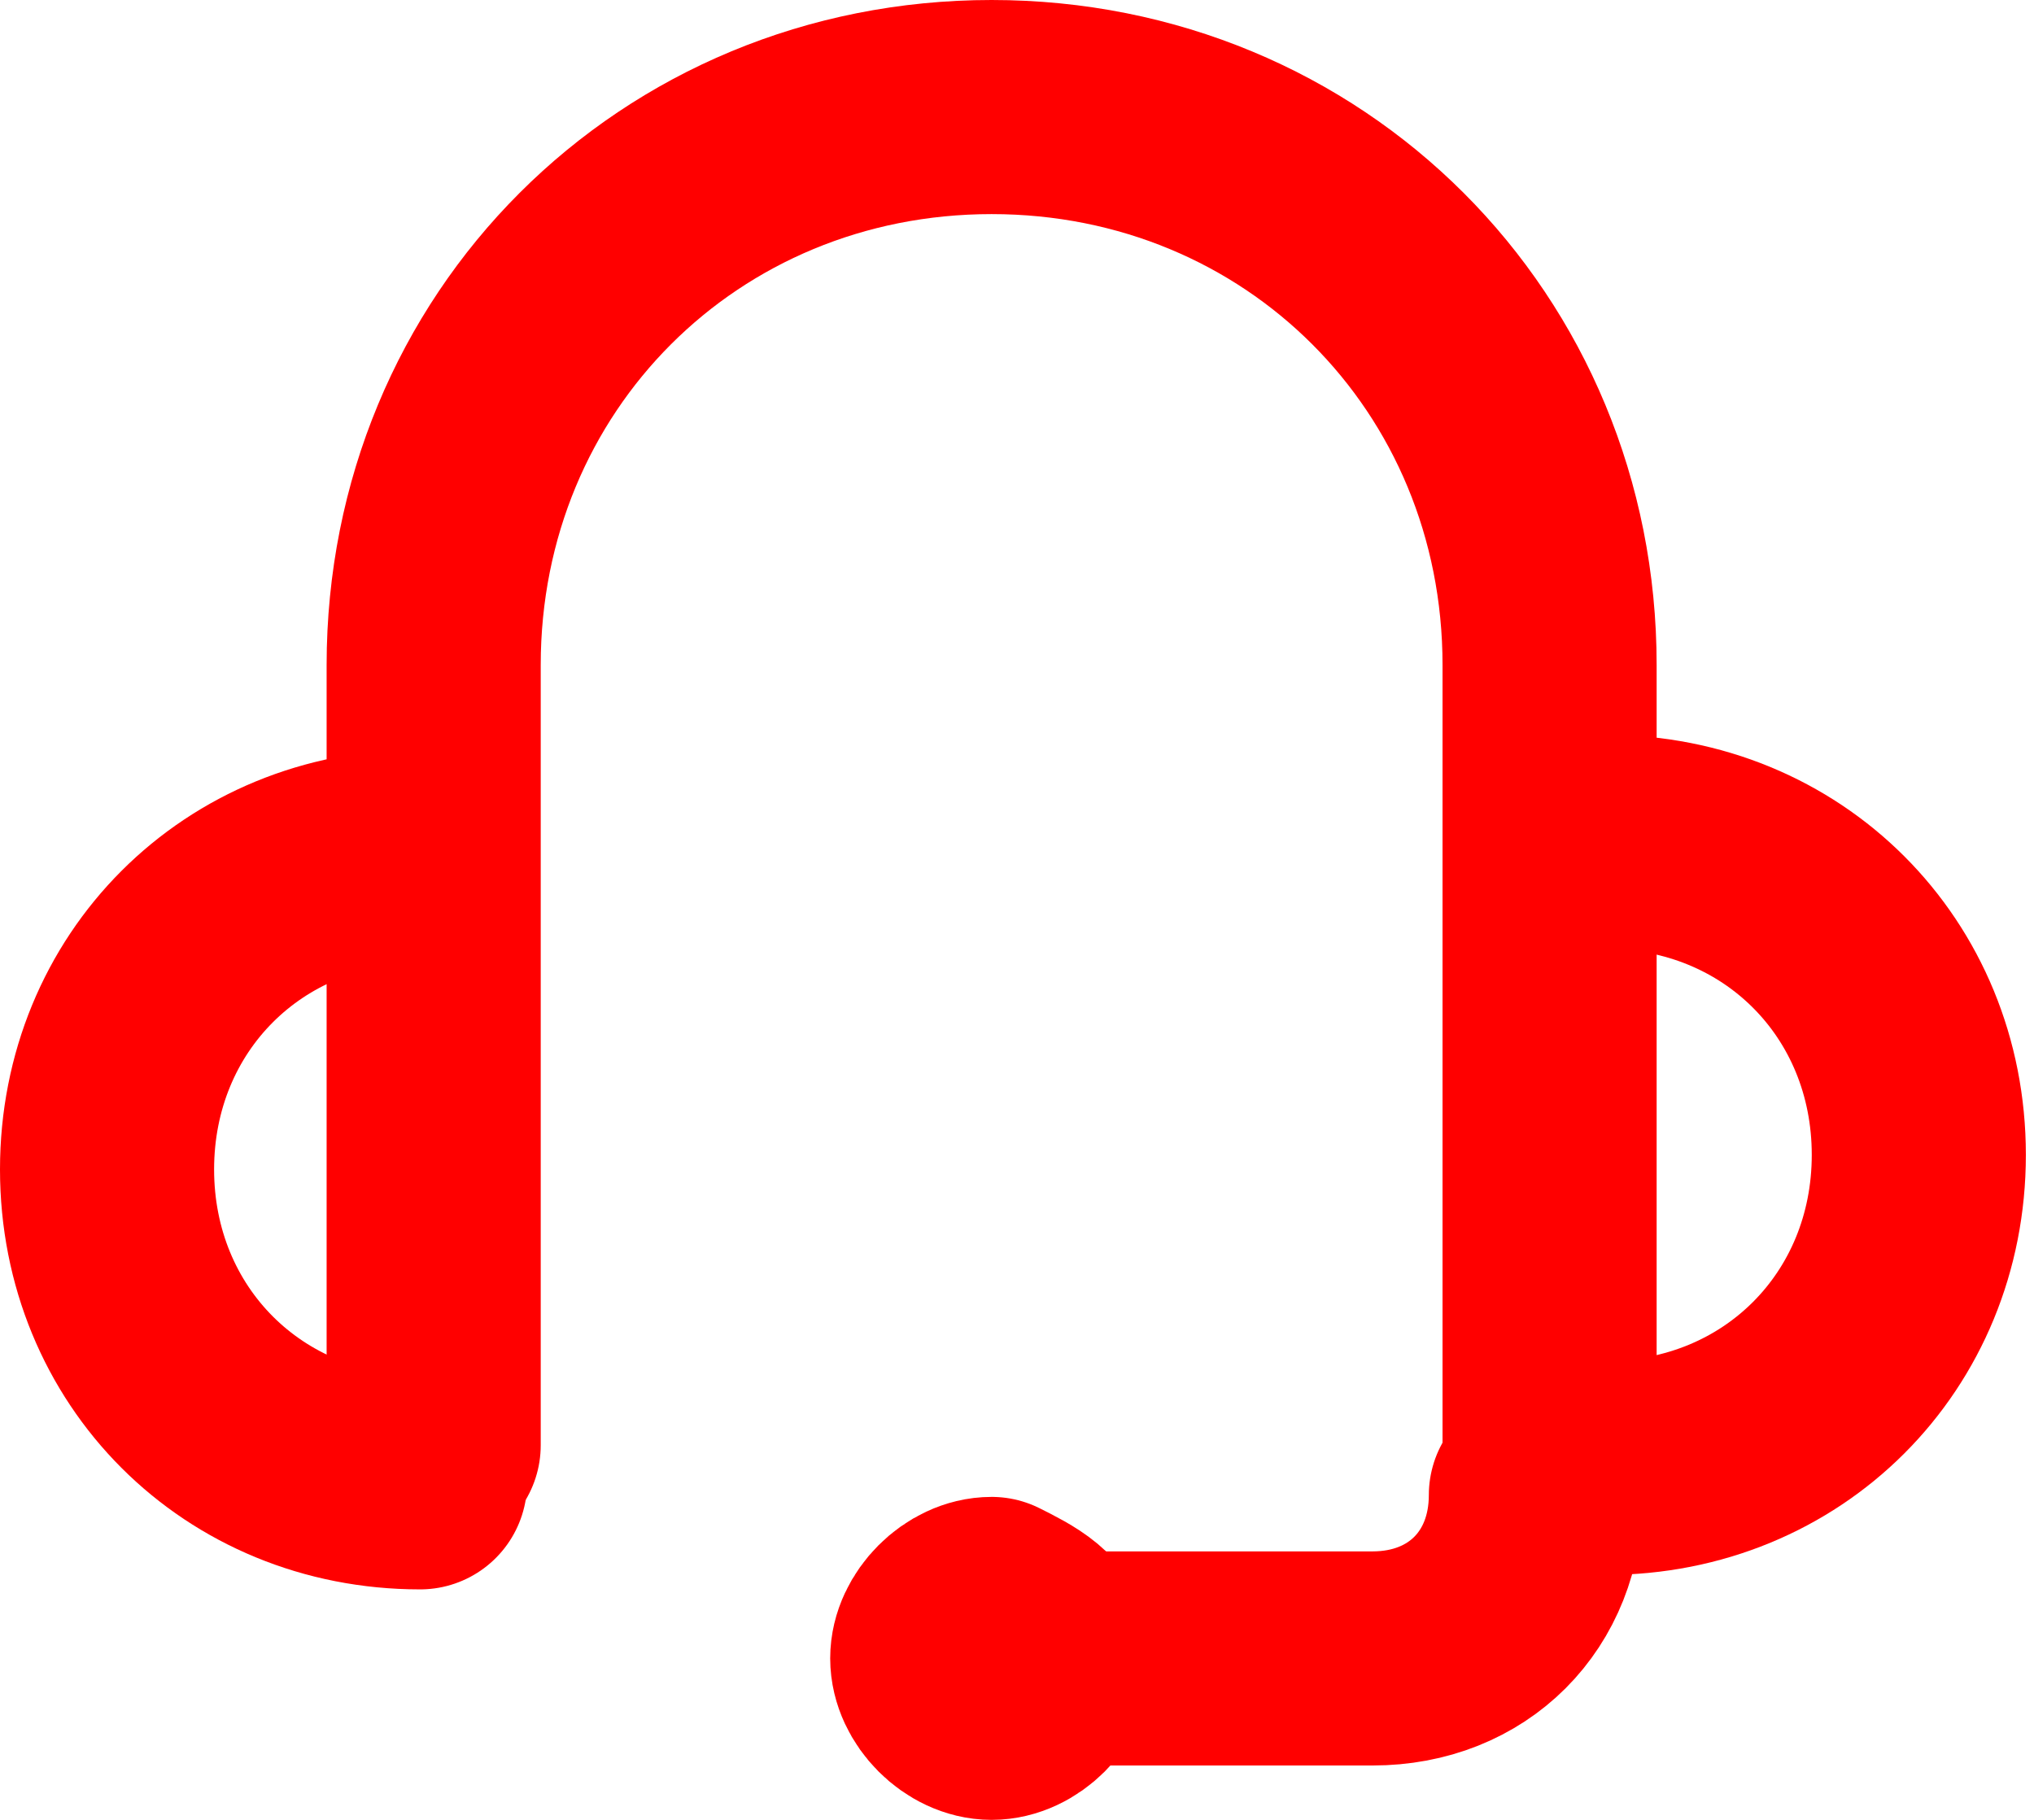<svg width="19" height="17" viewBox="0 0 19 17" fill="none" xmlns="http://www.w3.org/2000/svg">
<path d="M3.924 13.847C2.271 13.847 1 12.576 1 10.924C1 9.271 2.271 8 3.924 8" stroke="#FF0000" stroke-width="2" stroke-miterlimit="10" stroke-linecap="round" stroke-linejoin="round"/>
<path d="M15 7.864C16.652 7.864 17.924 9.135 17.924 10.788C17.924 12.441 16.652 13.712 15 13.712" stroke="#FF0000" stroke-width="2" stroke-miterlimit="10" stroke-linecap="round" stroke-linejoin="round"/>
<path d="M14.475 14V6.212C14.475 3.288 12.187 1 9.263 1C6.339 1 4.051 3.288 4.051 6.212V13.5" stroke="#FF0000" stroke-width="2" stroke-miterlimit="10" stroke-linecap="round" stroke-linejoin="round"/>
<path d="M14.347 13.966C14.347 14.856 13.712 15.492 12.822 15.492H9.263" stroke="#FF0000" stroke-width="2" stroke-miterlimit="10" stroke-linecap="round" stroke-linejoin="round"/>
<path d="M9.772 15.491C9.772 15.746 9.517 16 9.263 16C9.009 16 8.755 15.746 8.755 15.491C8.755 15.237 9.009 14.983 9.263 14.983C9.517 15.11 9.772 15.237 9.772 15.491Z" stroke="#FF0000" stroke-width="2" stroke-miterlimit="10" stroke-linecap="round" stroke-linejoin="round"/>
</svg>
